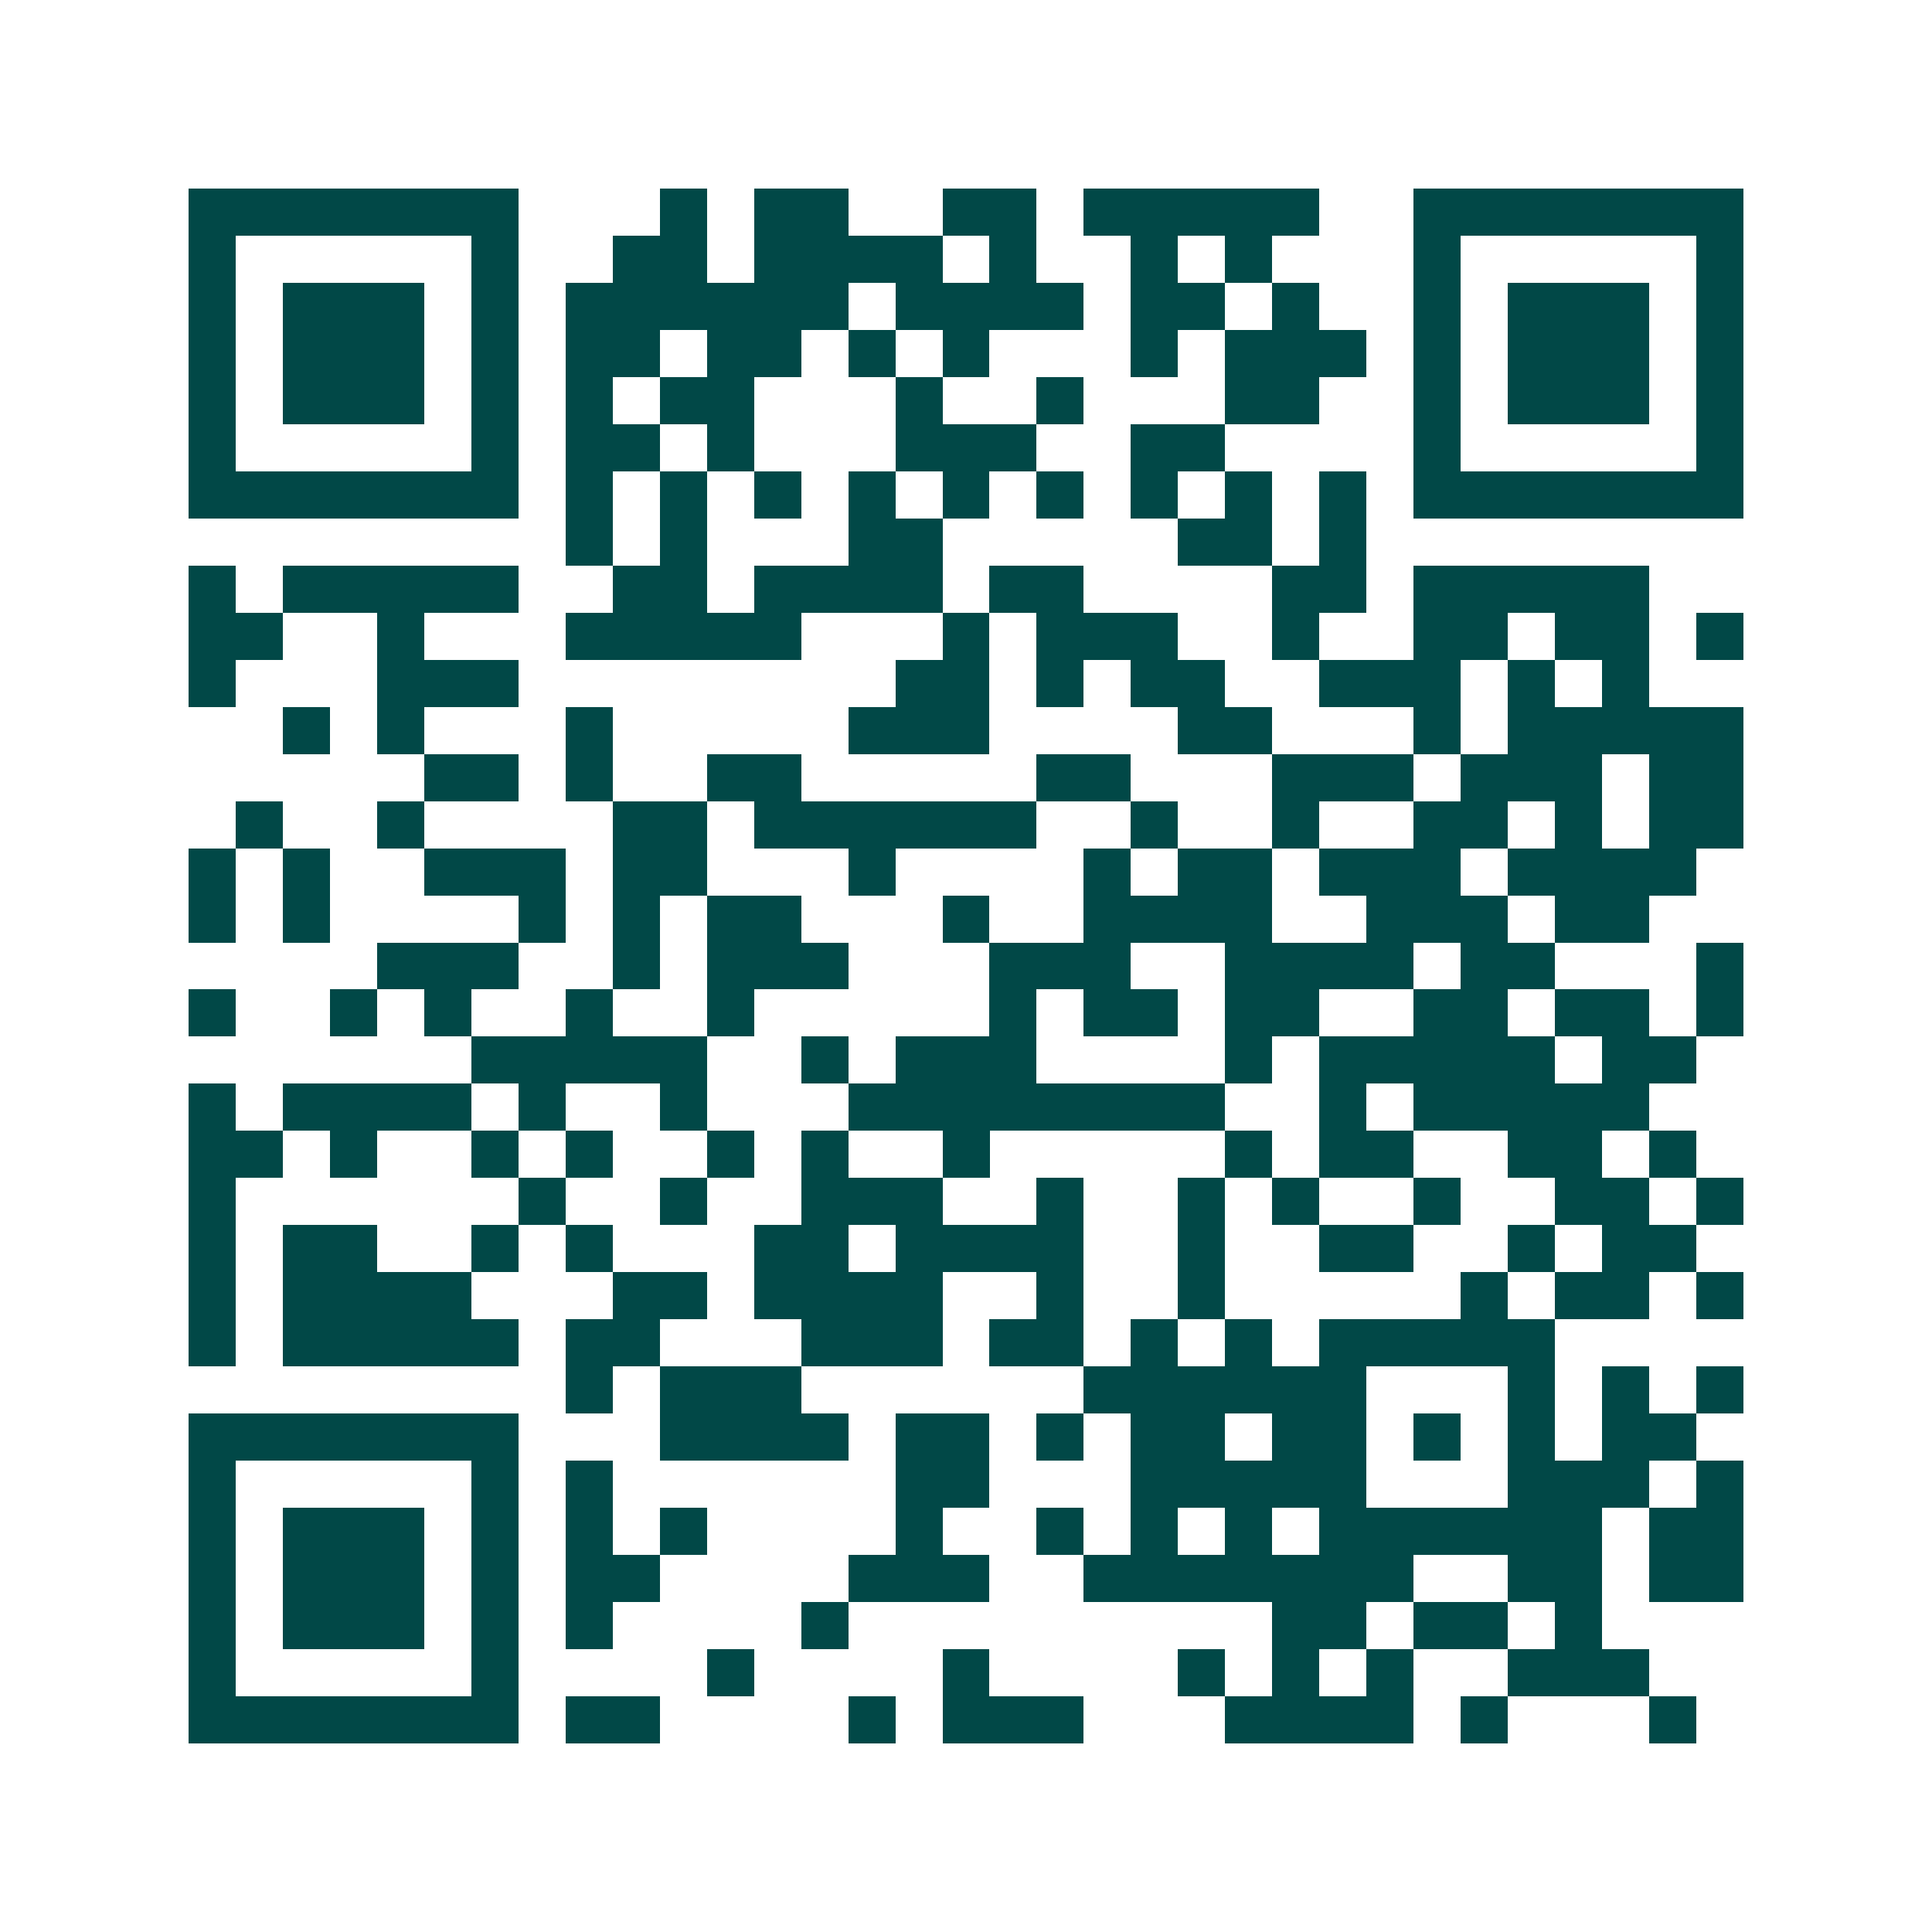 <svg xmlns="http://www.w3.org/2000/svg" width="200" height="200" viewBox="0 0 41 41" shape-rendering="crispEdges"><path fill="#ffffff" d="M0 0h41v41H0z"/><path stroke="#014847" d="M4 4.5h7m3 0h1m1 0h2m2 0h2m1 0h5m2 0h7M4 5.5h1m5 0h1m2 0h2m1 0h4m1 0h1m2 0h1m1 0h1m3 0h1m5 0h1M4 6.5h1m1 0h3m1 0h1m1 0h6m1 0h4m1 0h2m1 0h1m2 0h1m1 0h3m1 0h1M4 7.5h1m1 0h3m1 0h1m1 0h2m1 0h2m1 0h1m1 0h1m3 0h1m1 0h3m1 0h1m1 0h3m1 0h1M4 8.5h1m1 0h3m1 0h1m1 0h1m1 0h2m3 0h1m2 0h1m3 0h2m2 0h1m1 0h3m1 0h1M4 9.5h1m5 0h1m1 0h2m1 0h1m3 0h3m2 0h2m4 0h1m5 0h1M4 10.5h7m1 0h1m1 0h1m1 0h1m1 0h1m1 0h1m1 0h1m1 0h1m1 0h1m1 0h1m1 0h7M12 11.5h1m1 0h1m3 0h2m5 0h2m1 0h1M4 12.5h1m1 0h5m2 0h2m1 0h4m1 0h2m4 0h2m1 0h5M4 13.5h2m2 0h1m3 0h5m3 0h1m1 0h3m2 0h1m2 0h2m1 0h2m1 0h1M4 14.5h1m3 0h3m8 0h2m1 0h1m1 0h2m2 0h3m1 0h1m1 0h1M6 15.5h1m1 0h1m3 0h1m5 0h3m4 0h2m3 0h1m1 0h5M9 16.5h2m1 0h1m2 0h2m5 0h2m3 0h3m1 0h3m1 0h2M5 17.5h1m2 0h1m4 0h2m1 0h6m2 0h1m2 0h1m2 0h2m1 0h1m1 0h2M4 18.5h1m1 0h1m2 0h3m1 0h2m3 0h1m4 0h1m1 0h2m1 0h3m1 0h4M4 19.5h1m1 0h1m4 0h1m1 0h1m1 0h2m3 0h1m2 0h4m2 0h3m1 0h2M8 20.5h3m2 0h1m1 0h3m3 0h3m2 0h4m1 0h2m3 0h1M4 21.5h1m2 0h1m1 0h1m2 0h1m2 0h1m5 0h1m1 0h2m1 0h2m2 0h2m1 0h2m1 0h1M10 22.5h5m2 0h1m1 0h3m4 0h1m1 0h5m1 0h2M4 23.5h1m1 0h4m1 0h1m2 0h1m3 0h8m2 0h1m1 0h5M4 24.5h2m1 0h1m2 0h1m1 0h1m2 0h1m1 0h1m2 0h1m5 0h1m1 0h2m2 0h2m1 0h1M4 25.5h1m6 0h1m2 0h1m2 0h3m2 0h1m2 0h1m1 0h1m2 0h1m2 0h2m1 0h1M4 26.5h1m1 0h2m2 0h1m1 0h1m3 0h2m1 0h4m2 0h1m2 0h2m2 0h1m1 0h2M4 27.5h1m1 0h4m3 0h2m1 0h4m2 0h1m2 0h1m5 0h1m1 0h2m1 0h1M4 28.5h1m1 0h5m1 0h2m3 0h3m1 0h2m1 0h1m1 0h1m1 0h5M12 29.5h1m1 0h3m6 0h6m3 0h1m1 0h1m1 0h1M4 30.5h7m3 0h4m1 0h2m1 0h1m1 0h2m1 0h2m1 0h1m1 0h1m1 0h2M4 31.5h1m5 0h1m1 0h1m6 0h2m3 0h5m3 0h3m1 0h1M4 32.5h1m1 0h3m1 0h1m1 0h1m1 0h1m4 0h1m2 0h1m1 0h1m1 0h1m1 0h6m1 0h2M4 33.5h1m1 0h3m1 0h1m1 0h2m4 0h3m2 0h7m2 0h2m1 0h2M4 34.5h1m1 0h3m1 0h1m1 0h1m4 0h1m9 0h2m1 0h2m1 0h1M4 35.5h1m5 0h1m4 0h1m4 0h1m4 0h1m1 0h1m1 0h1m2 0h3M4 36.5h7m1 0h2m4 0h1m1 0h3m3 0h4m1 0h1m3 0h1"/></svg>
